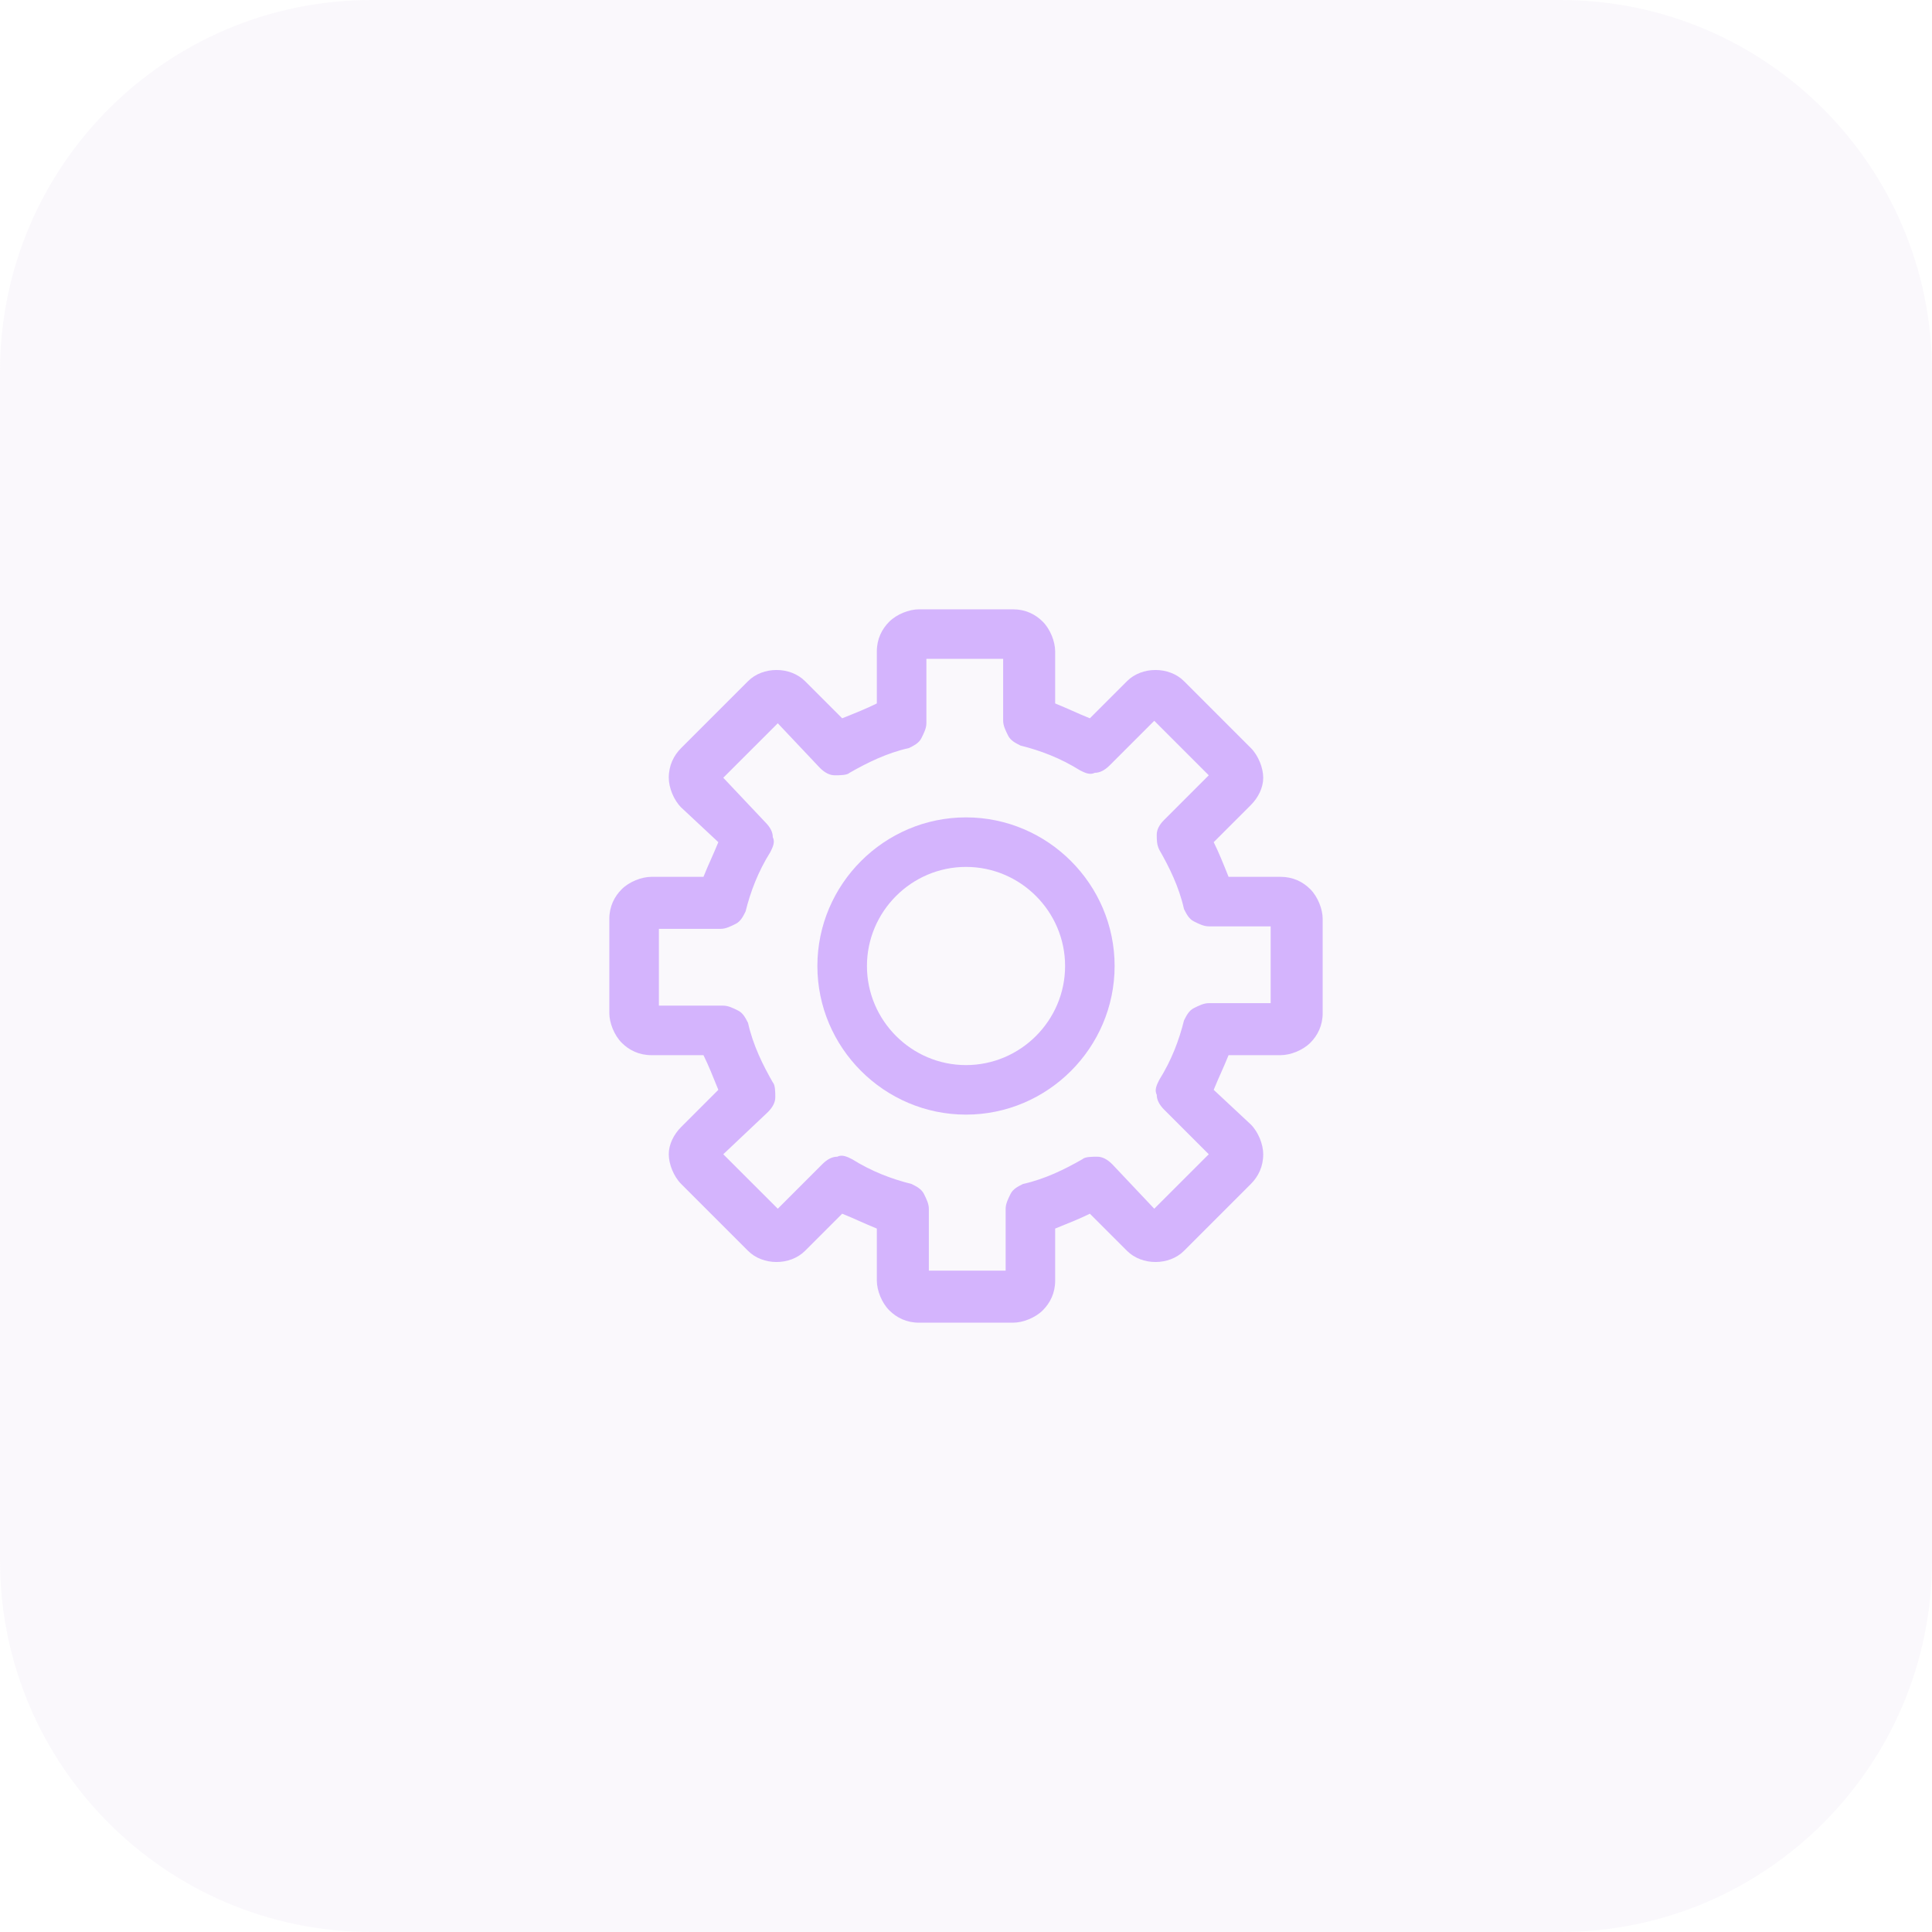 <?xml version="1.0" encoding="UTF-8"?> <svg xmlns="http://www.w3.org/2000/svg" width="52" height="52" viewBox="0 0 52 52" fill="none"><path d="M0 10C0 4.477 4.477 0 10 0H42C47.523 0 52 4.477 52 10V42C52 47.523 47.523 52 42 52H10C4.477 52 0 47.523 0 42V10Z" fill="#CDBDE2" fill-opacity="0.1"></path><g clip-path="url(#clip0_969_3102)"><path fill-rule="evenodd" clip-rule="evenodd" d="M22 26C22 23.8 23.8 22 26 22C28.2 22 30 23.8 30 26C30 28.2 28.2 30 26 30C23.8 30 22 28.2 22 26ZM23.334 26C23.334 27.467 24.534 28.667 26 28.667C27.467 28.667 28.667 27.467 28.667 26C28.667 24.533 27.467 23.333 26 23.333C24.534 23.333 23.334 24.533 23.334 26Z" fill="#D4B4FD"></path><path fill-rule="evenodd" clip-rule="evenodd" d="M34.467 23.6C34.8 23.6 35.067 23.733 35.267 23.933C35.467 24.133 35.6 24.467 35.6 24.733V27.267C35.6 27.6 35.467 27.867 35.267 28.067C35.067 28.267 34.734 28.4 34.467 28.4H33.067C33 28.567 32.934 28.717 32.867 28.867C32.8 29.017 32.734 29.167 32.667 29.333L33.667 30.267C33.867 30.467 34 30.8 34 31.067C34 31.4 33.867 31.667 33.667 31.867L31.867 33.667C31.467 34.067 30.734 34.067 30.334 33.667L29.334 32.667C29.067 32.8 28.734 32.933 28.4 33.067L28.4 34.467C28.4 34.8 28.267 35.067 28.067 35.267C27.867 35.467 27.534 35.6 27.267 35.6H24.734C24.4 35.6 24.134 35.467 23.934 35.267C23.734 35.067 23.6 34.733 23.6 34.467V33.067C23.434 33 23.284 32.933 23.134 32.867C22.984 32.8 22.834 32.733 22.667 32.667L21.667 33.667C21.267 34.067 20.534 34.067 20.134 33.667L18.334 31.867C18.134 31.667 18 31.333 18 31.067C18 30.8 18.134 30.533 18.334 30.333L19.334 29.333C19.2 29 19.067 28.667 18.934 28.4H17.534C17.2 28.4 16.934 28.267 16.734 28.067C16.534 27.867 16.4 27.533 16.4 27.267V24.733C16.4 24.4 16.534 24.133 16.734 23.933C16.934 23.733 17.267 23.6 17.534 23.6H18.934C19 23.433 19.067 23.283 19.134 23.133C19.2 22.983 19.267 22.833 19.334 22.667L18.334 21.733C18.134 21.533 18 21.2 18 20.933C18 20.6 18.134 20.333 18.334 20.133L20.134 18.333C20.534 17.933 21.267 17.933 21.667 18.333L22.667 19.333C23 19.2 23.334 19.067 23.6 18.933V17.533C23.6 17.2 23.734 16.933 23.934 16.733C24.134 16.533 24.467 16.4 24.734 16.4H27.267C27.6 16.4 27.867 16.533 28.067 16.733C28.267 16.933 28.4 17.267 28.4 17.533V18.933C28.567 19 28.717 19.067 28.867 19.133C29.017 19.2 29.167 19.267 29.334 19.333L30.334 18.333C30.734 17.933 31.467 17.933 31.867 18.333L33.667 20.133C33.867 20.333 34 20.667 34 20.933C34 21.2 33.867 21.467 33.667 21.667L32.667 22.667C32.8 22.933 32.934 23.267 33.067 23.6L34.467 23.6ZM31.867 27.467C31.934 27.333 32 27.2 32.134 27.133C32.267 27.067 32.4 27 32.534 27H34.2V24.933H32.534C32.4 24.933 32.267 24.867 32.134 24.8C32 24.733 31.934 24.6 31.867 24.467C31.734 23.867 31.467 23.333 31.2 22.867C31.134 22.733 31.134 22.6 31.134 22.467C31.134 22.333 31.2 22.2 31.334 22.067L32.534 20.867L31.067 19.4L29.867 20.6C29.734 20.733 29.6 20.8 29.467 20.8C29.334 20.867 29.2 20.8 29.067 20.733C28.534 20.4 28 20.2 27.467 20.067C27.334 20 27.2 19.933 27.134 19.8C27.067 19.667 27 19.533 27 19.4V17.733H24.934V19.467C24.934 19.6 24.867 19.733 24.8 19.867C24.734 20 24.6 20.067 24.467 20.133C23.867 20.267 23.334 20.533 22.867 20.8C22.8 20.867 22.6 20.867 22.467 20.867C22.334 20.867 22.2 20.8 22.067 20.667L20.934 19.467L19.467 20.933L20.6 22.133C20.734 22.267 20.8 22.4 20.8 22.533C20.867 22.667 20.8 22.8 20.734 22.933C20.4 23.467 20.2 24 20.067 24.533C20 24.667 19.934 24.8 19.8 24.867C19.667 24.933 19.534 25 19.4 25H17.734V27.067H19.467C19.6 27.067 19.734 27.133 19.867 27.2C20 27.267 20.067 27.4 20.134 27.533C20.267 28.133 20.534 28.667 20.8 29.133C20.867 29.2 20.867 29.4 20.867 29.533C20.867 29.667 20.8 29.8 20.667 29.933L19.467 31.067L20.934 32.533L22.134 31.333C22.267 31.2 22.4 31.133 22.534 31.133C22.667 31.067 22.8 31.133 22.934 31.2C23.467 31.533 24 31.733 24.534 31.867C24.667 31.933 24.8 32 24.867 32.133C24.934 32.267 25 32.4 25 32.533V34.2H27.067V32.533C27.067 32.4 27.134 32.267 27.2 32.133C27.267 32 27.4 31.933 27.534 31.867C28.134 31.733 28.667 31.467 29.134 31.2C29.2 31.133 29.4 31.133 29.534 31.133C29.667 31.133 29.8 31.2 29.934 31.333L31.067 32.533L32.534 31.067L31.334 29.867C31.2 29.733 31.134 29.6 31.134 29.467C31.067 29.333 31.134 29.2 31.2 29.067C31.534 28.533 31.734 28 31.867 27.467Z" fill="#D4B4FD"></path></g><defs><clipPath id="clip0_969_3102"><rect width="20" height="20" fill="white" transform="translate(16 16)"></rect></clipPath></defs></svg> 